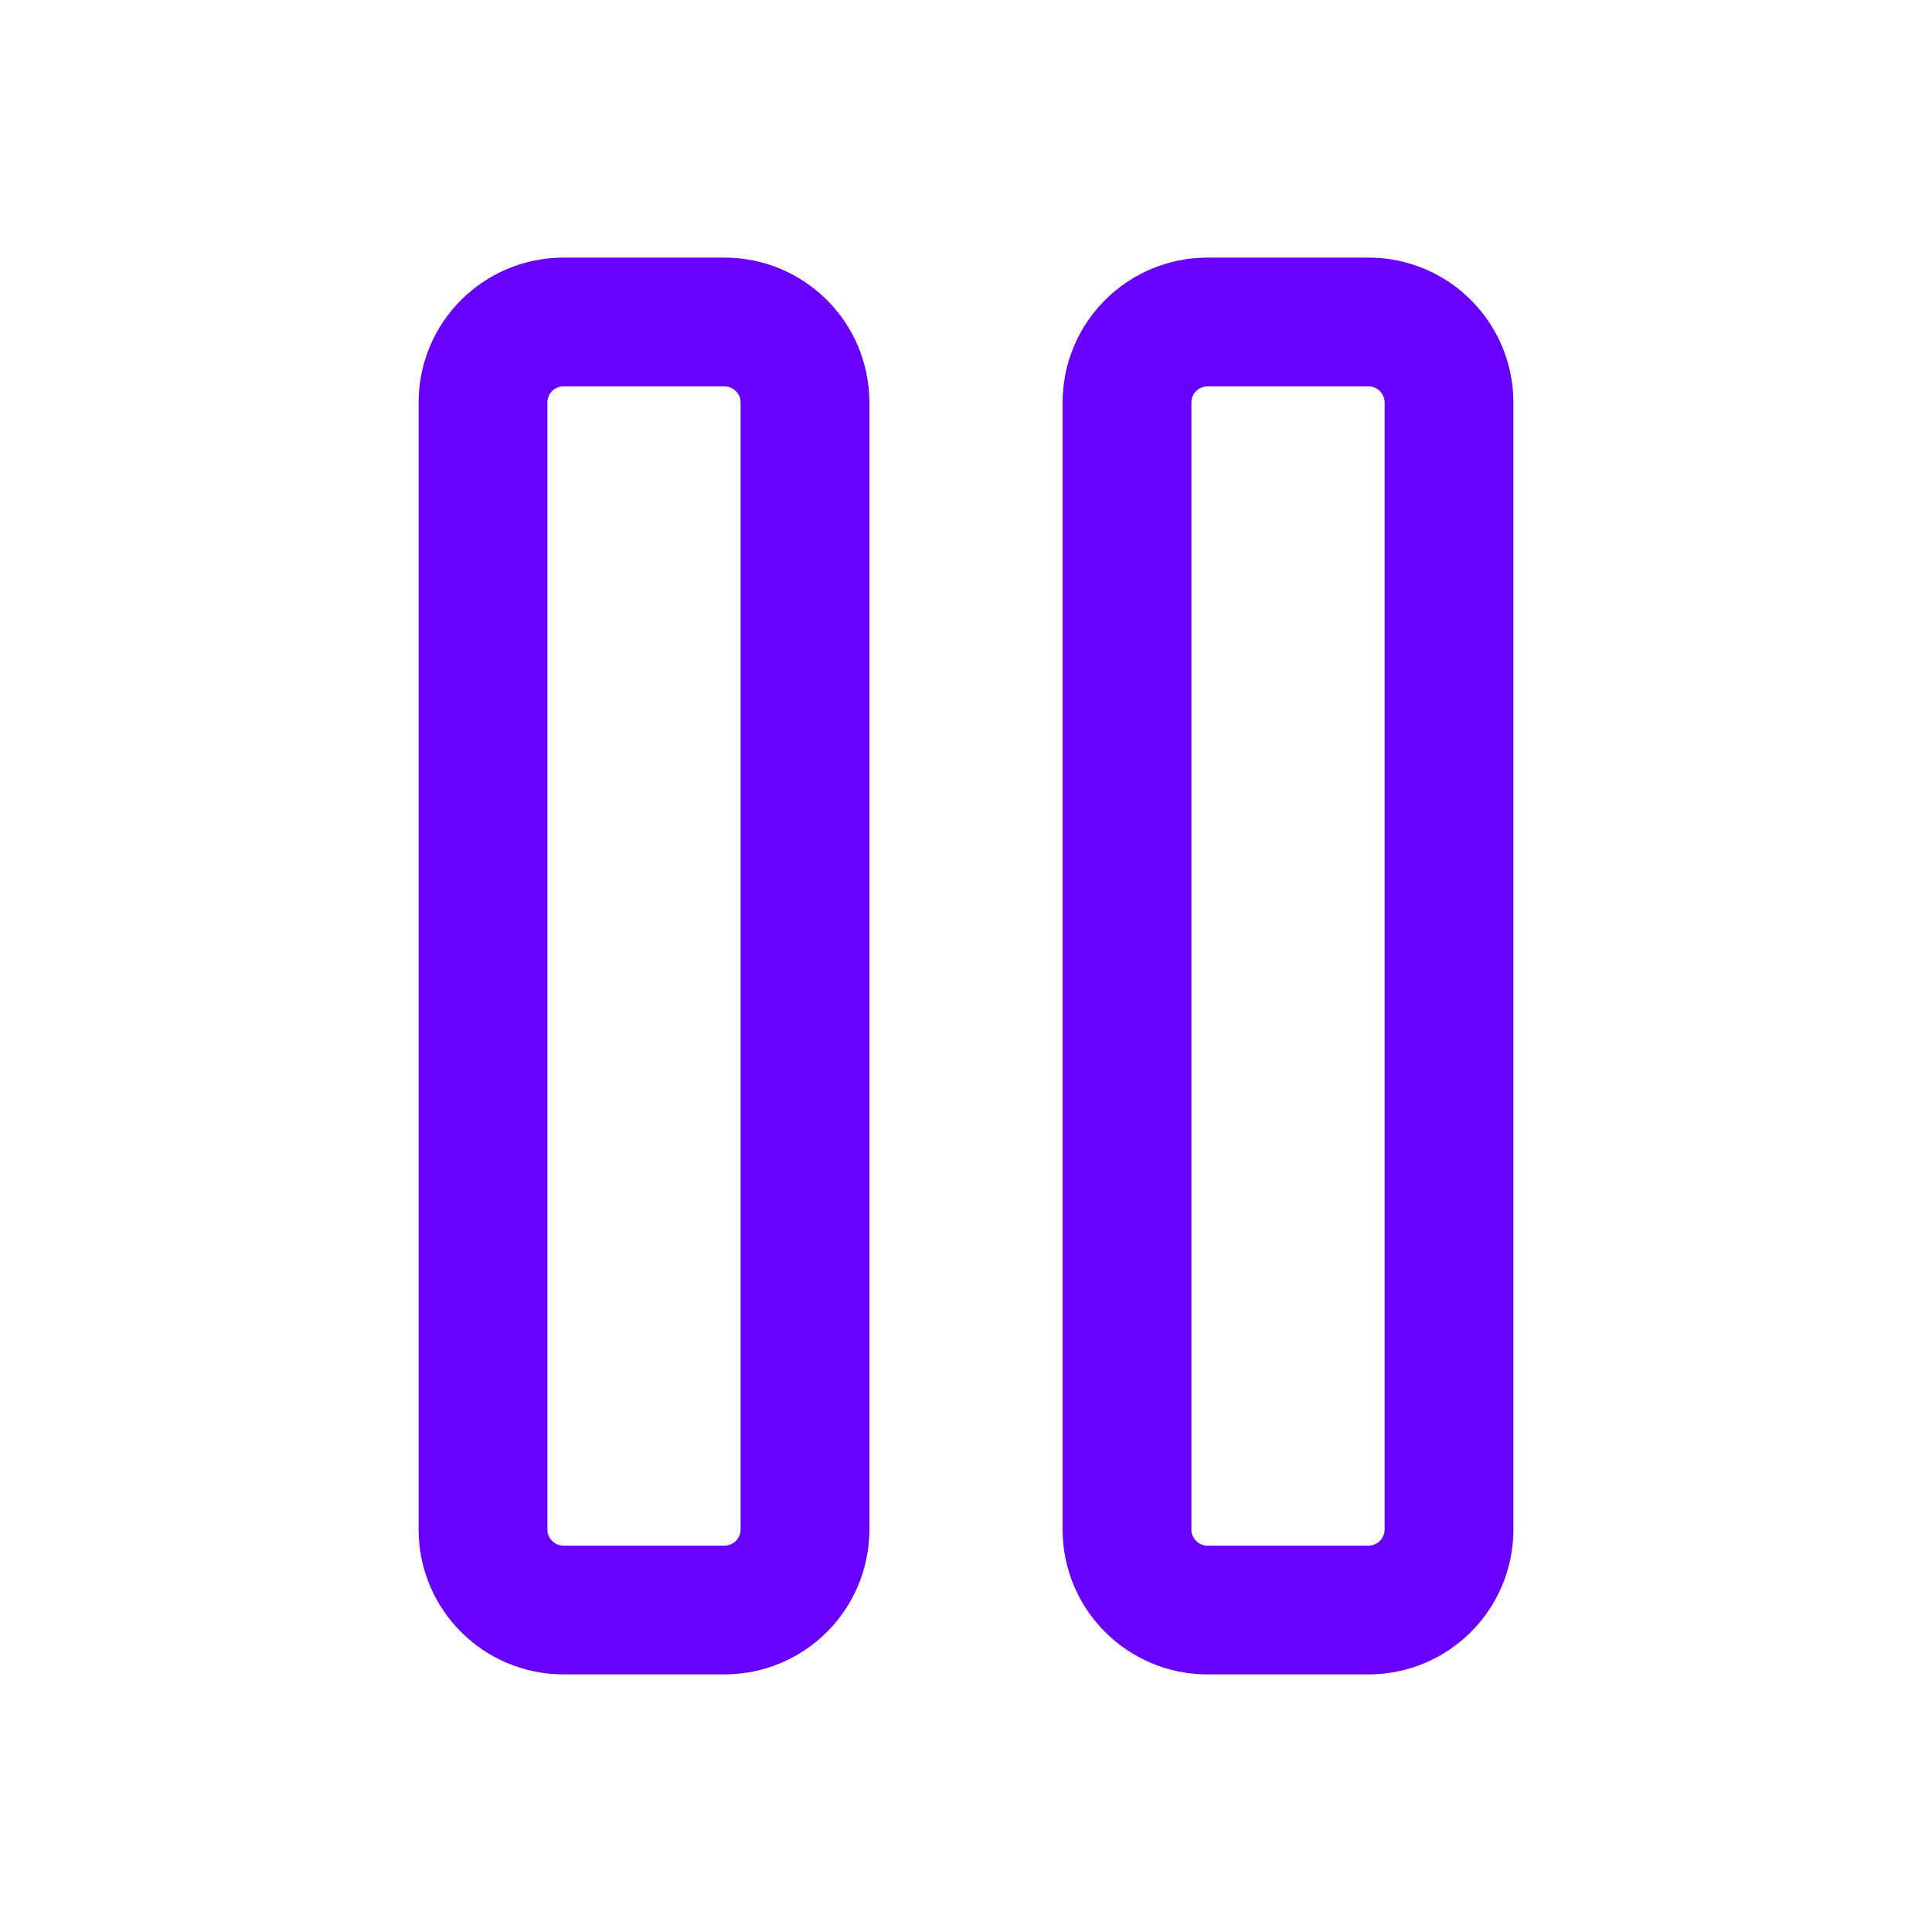 <svg width="30" height="30" viewBox="0 0 30 30" fill="none" xmlns="http://www.w3.org/2000/svg">
<path d="M21.25 5H18.75C18.06 5 17.5 5.56 17.5 6.25V23.75C17.5 24.44 18.06 25 18.75 25H21.25C21.94 25 22.5 24.44 22.5 23.75V6.25C22.5 5.56 21.94 5 21.25 5Z" stroke="#6800FF" stroke-width="2" stroke-linecap="round" stroke-linejoin="round"/>
<path d="M11.25 5H8.75C8.06 5 7.5 5.56 7.5 6.25V23.75C7.5 24.44 8.06 25 8.75 25H11.25C11.94 25 12.5 24.44 12.5 23.75V6.25C12.5 5.56 11.94 5 11.25 5Z" stroke="#6800FF" stroke-width="2" stroke-linecap="round" stroke-linejoin="round"/>
</svg>
